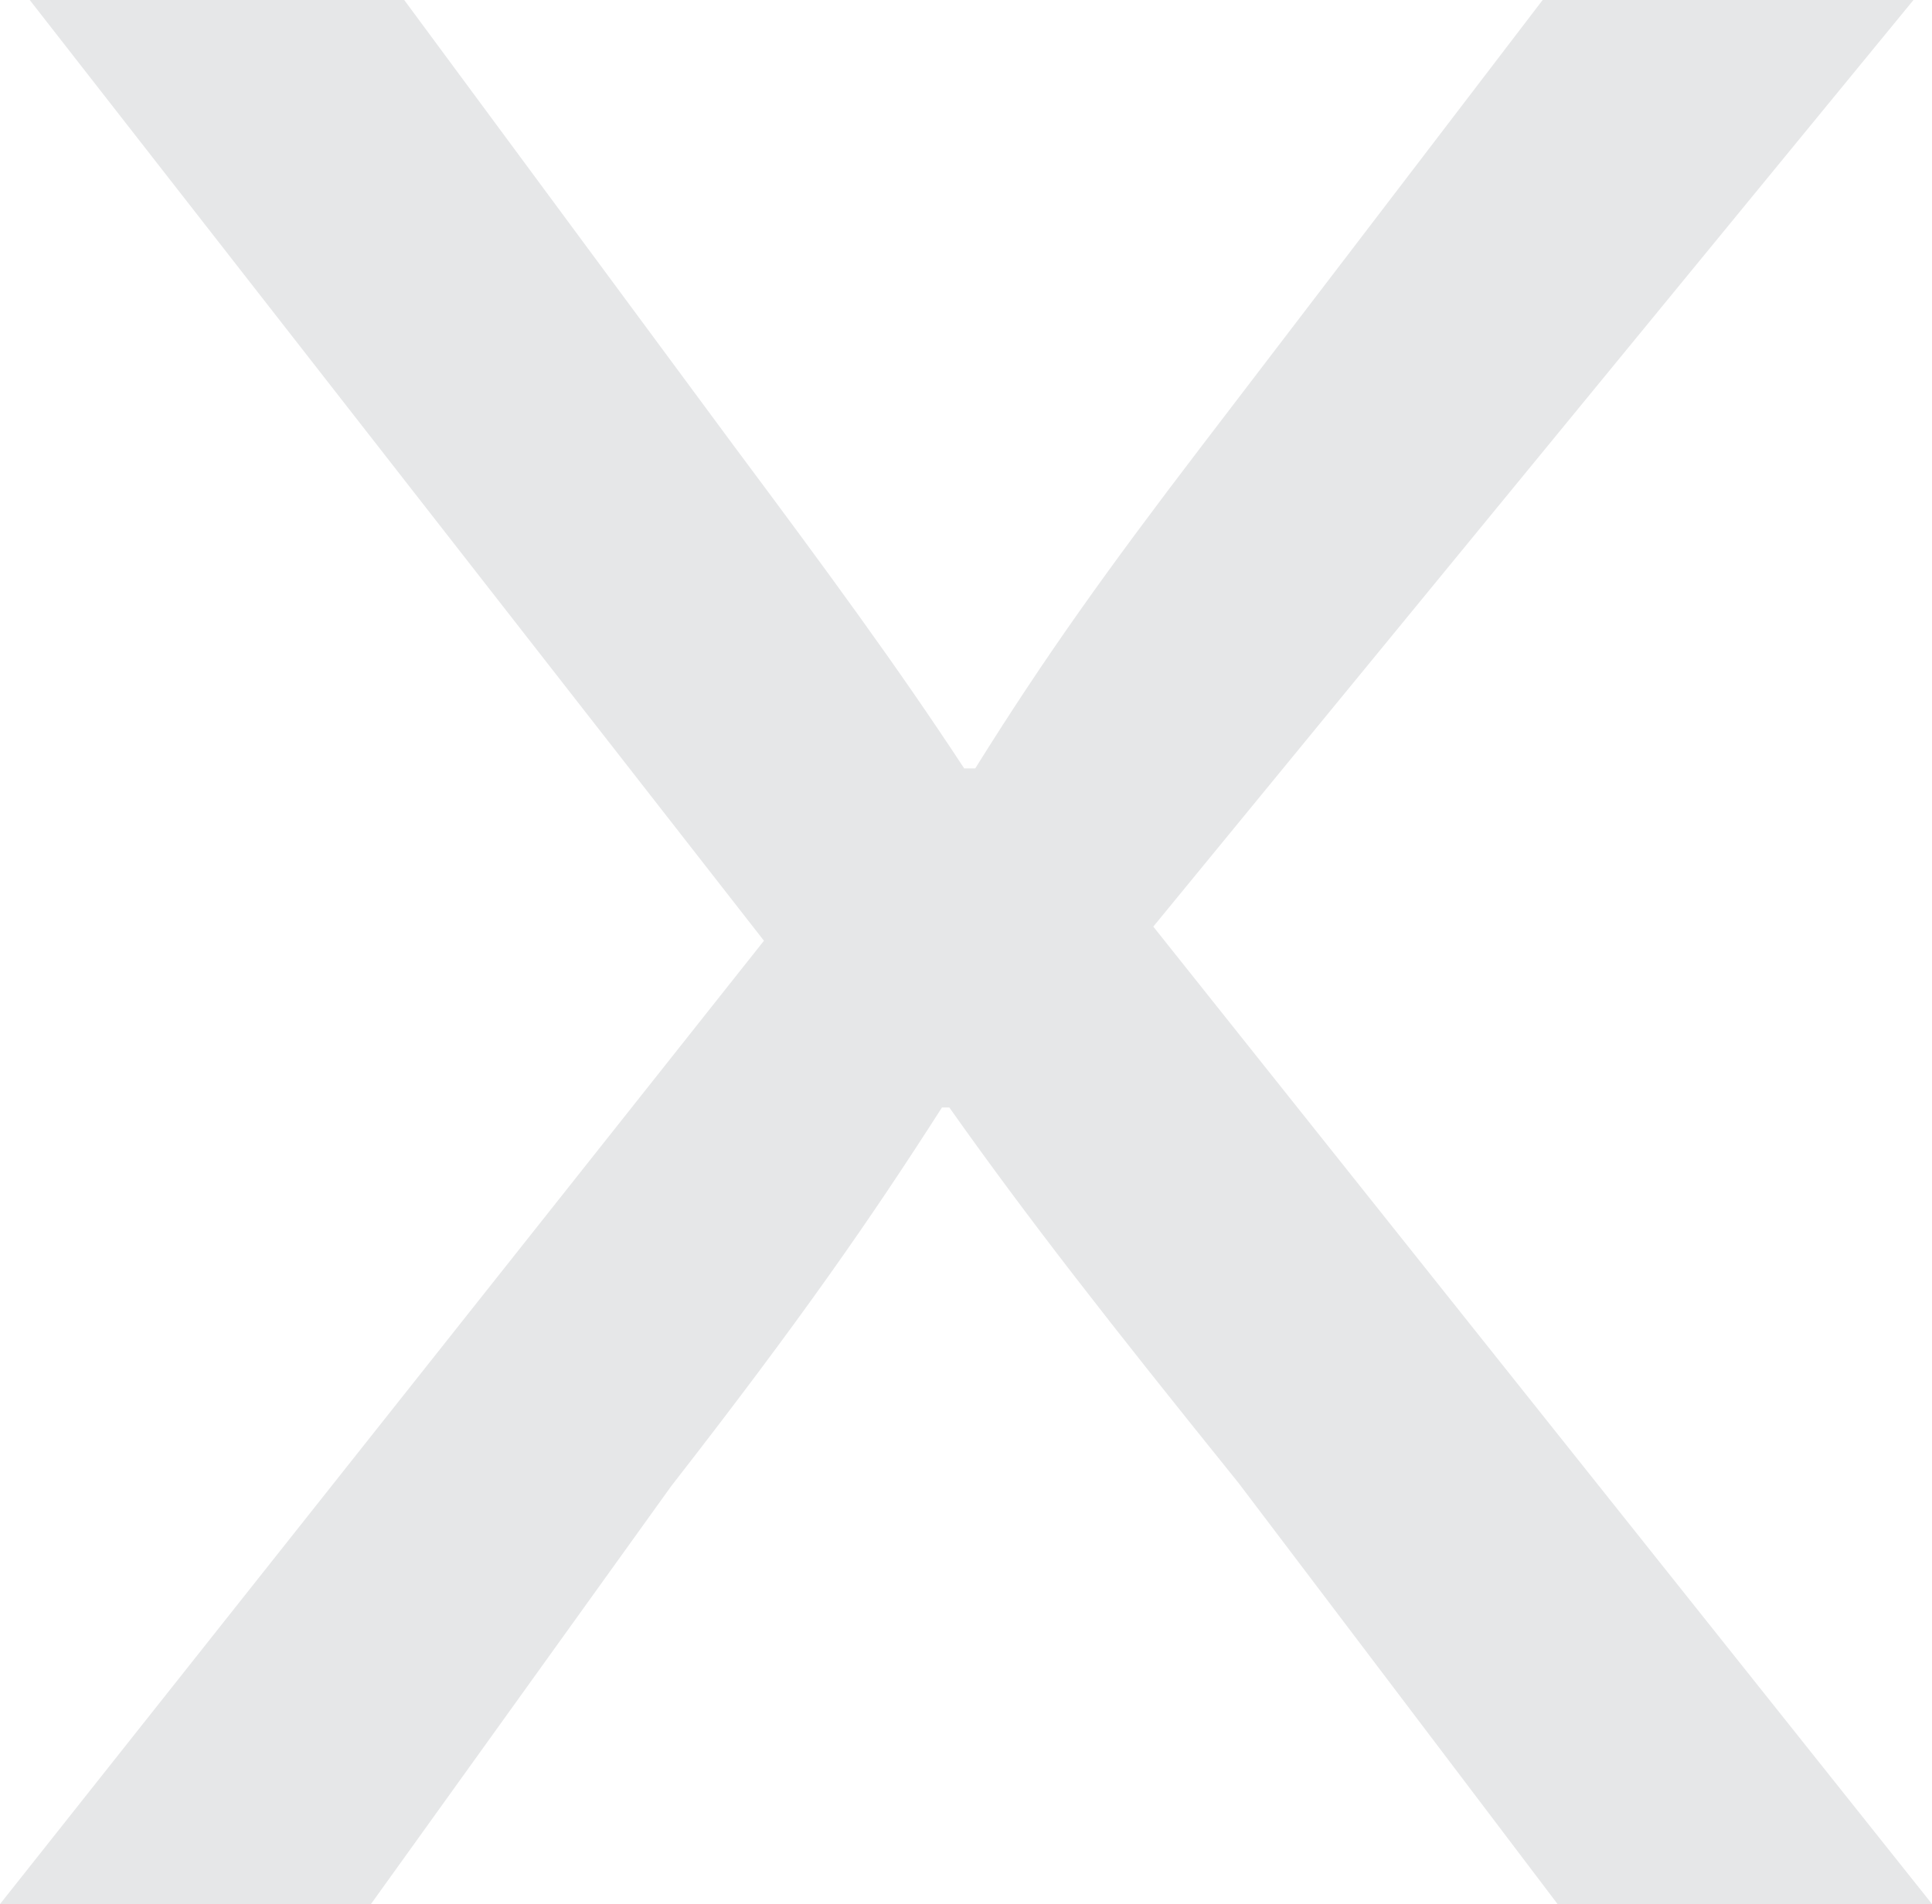 <?xml version="1.0" encoding="utf-8"?>
<!-- Generator: Adobe Illustrator 16.0.4, SVG Export Plug-In . SVG Version: 6.00 Build 0)  -->
<!DOCTYPE svg PUBLIC "-//W3C//DTD SVG 1.1//EN" "http://www.w3.org/Graphics/SVG/1.1/DTD/svg11.dtd">
<svg version="1.1" id="Layer_1" xmlns="http://www.w3.org/2000/svg" xmlns:xlink="http://www.w3.org/1999/xlink" x="0px" y="0px"
	 width="18.459px" height="18.193px" viewBox="0 0 18.459 18.193" enable-background="new 0 0 18.459 18.193" xml:space="preserve">
<g>
	<path fill="#E6E7E8" d="M14.881,18.193l-3.047-4.022c-1.24-1.538-2.02-2.537-2.764-3.589H9c-0.673,1.052-1.346,2.025-2.586,3.617
		l-2.87,3.995H0l7.299-9.205L0.284,0h3.578l3.153,4.265c0.886,1.188,1.559,2.105,2.197,3.077h0.106
		c0.673-1.08,1.275-1.917,2.161-3.077L14.739,0h3.543l-7.263,8.854l7.44,9.339H14.881z"/>
</g>
</svg>
